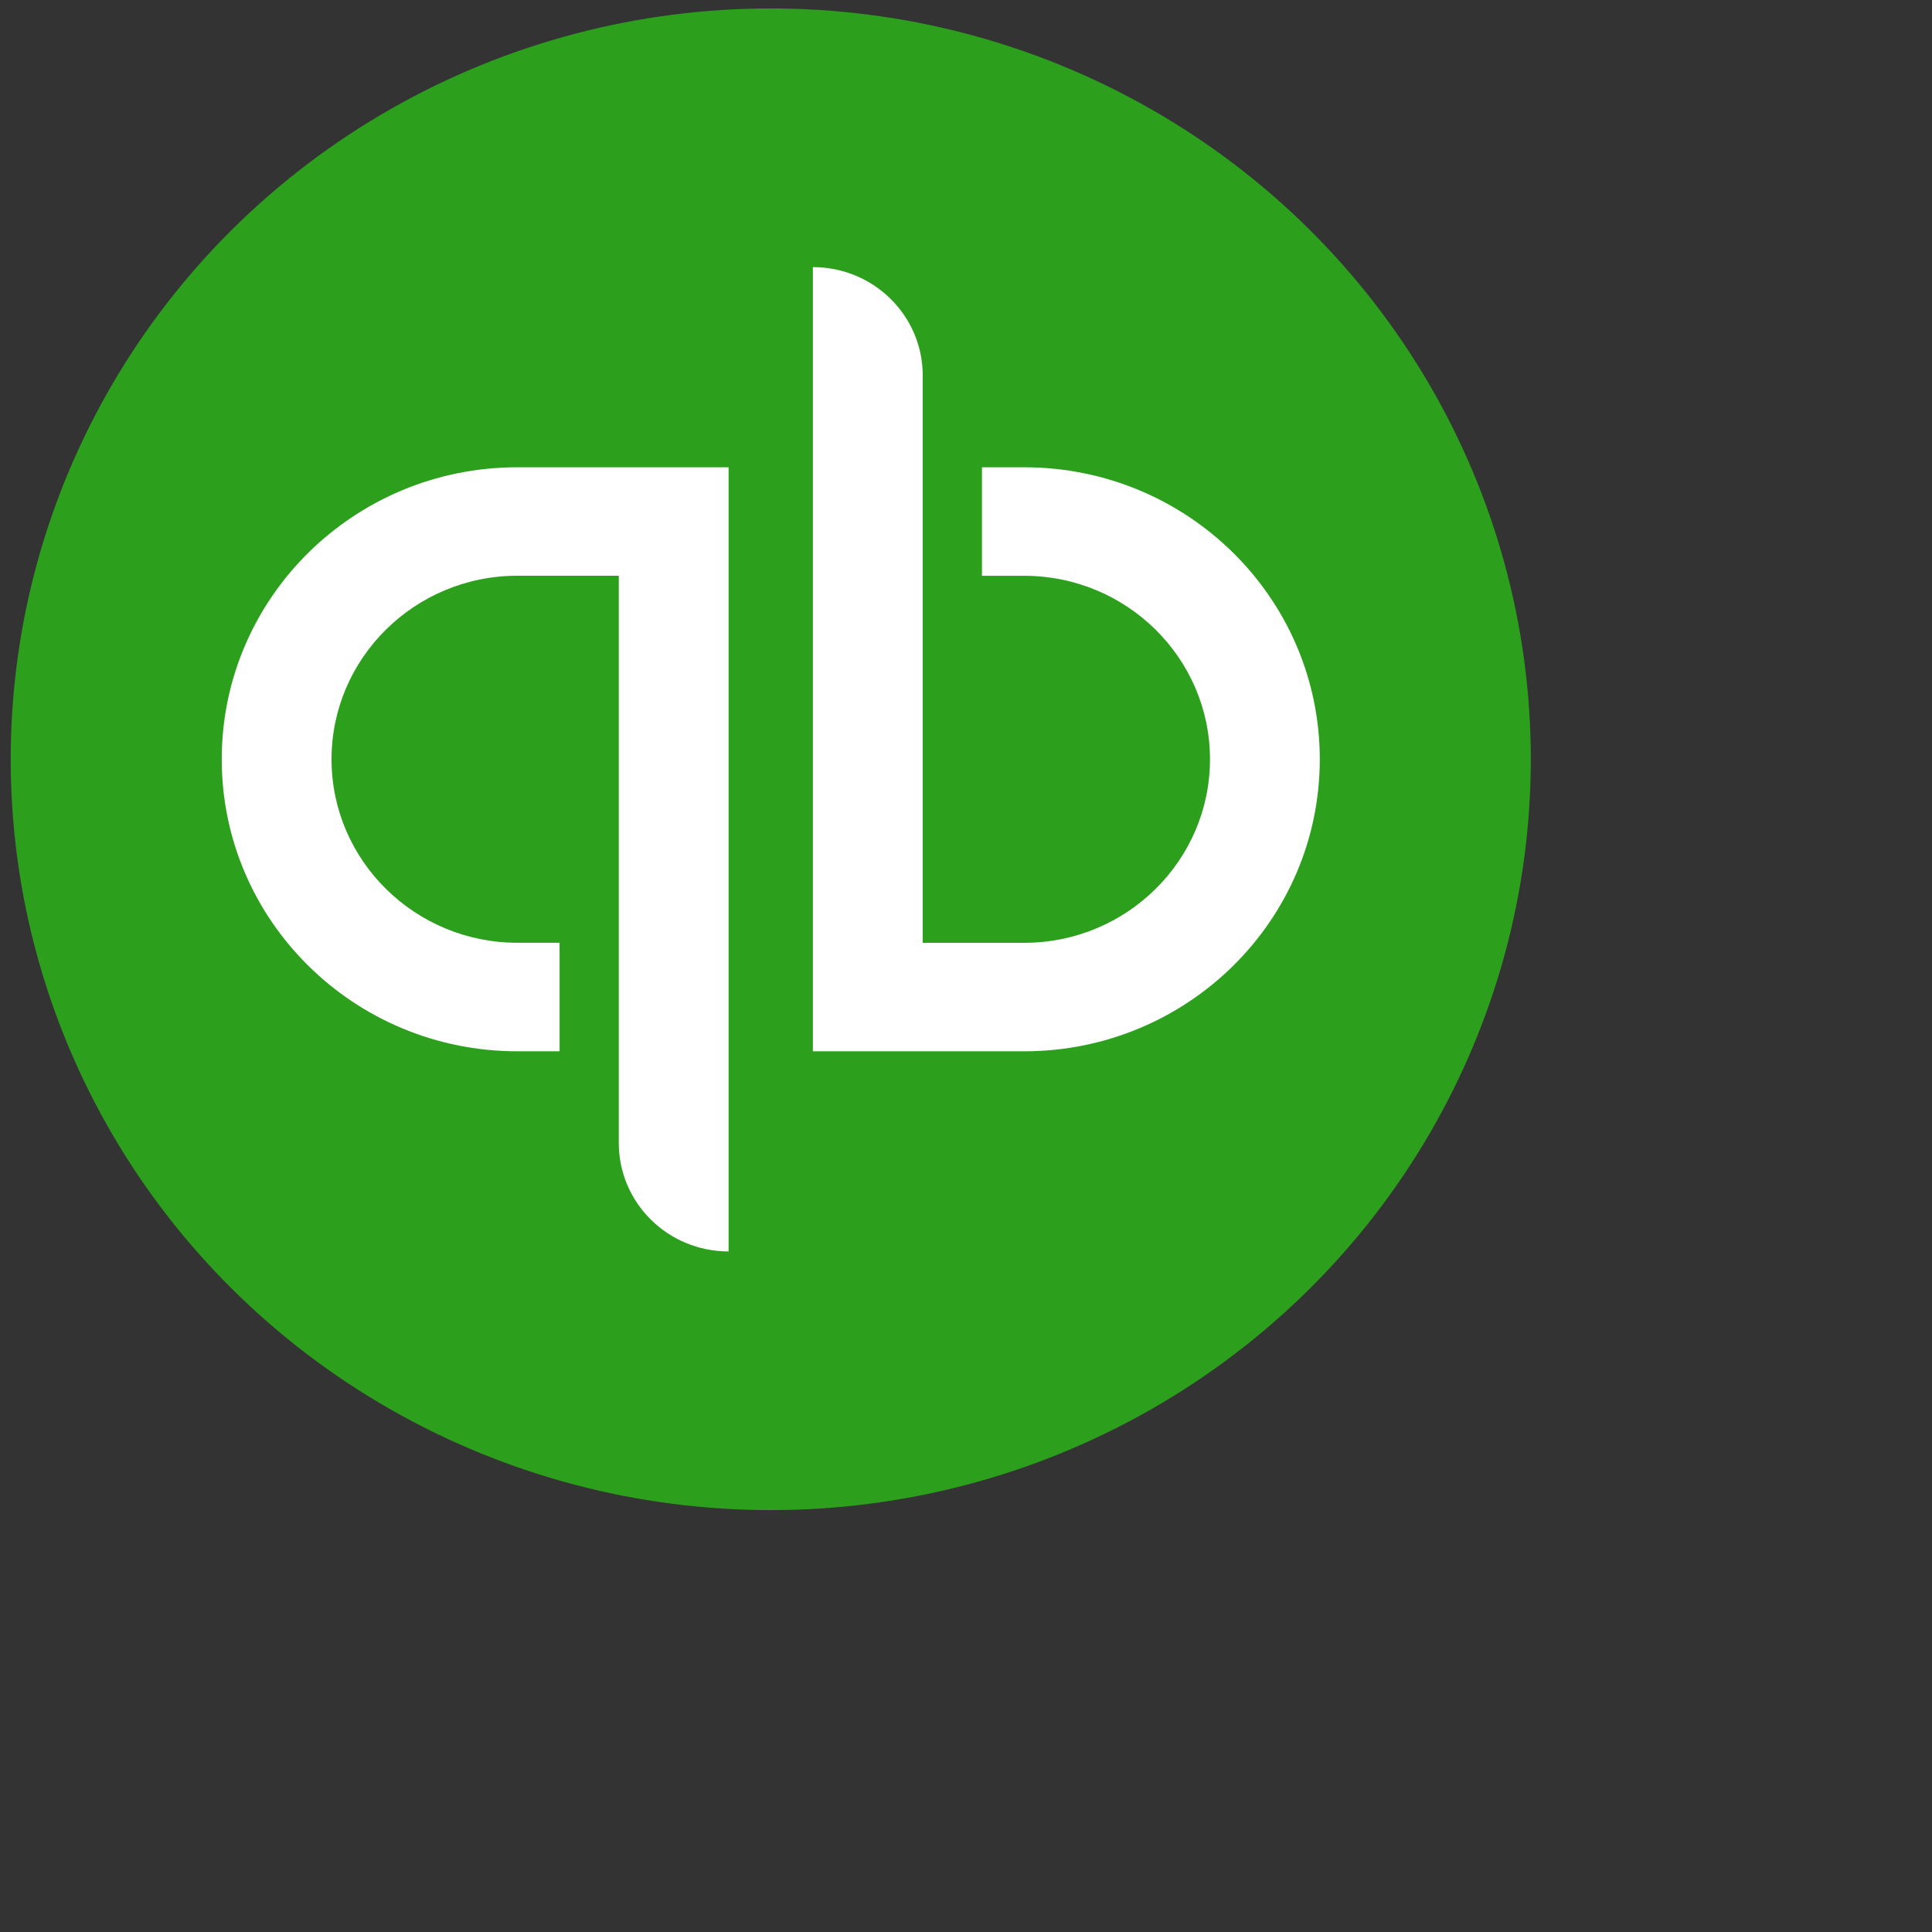 <svg xmlns="http://www.w3.org/2000/svg" width="128" height="128" viewBox="0 0 35 35" aria-label="Intuit QuickBooks" data-di-res-id="540de40c-40c4880c" data-di-rand="1607959782836">
	<rect x="0" y="0" width="35" height="35" fill="#333333" stroke="none"/>
	<g fill="none" fill-rule="nonzero">
		<g transform="translate(.08 .085)">
			<ellipse cx="13.883" cy="13.67" fill="#2CA01C" rx="13.769" ry="13.602"></ellipse>
			<path fill="#FFF" d="M3.937 13.67c0 2.921 2.397 5.29 5.355 5.29h.765v-1.966h-.765c-1.856 0-3.366-1.491-3.366-3.324 0-1.834 1.51-3.325 3.366-3.325h1.838v10.277c0 1.085.89 1.964 1.989 1.964V8.38H9.292c-2.958 0-5.355 2.368-5.355 5.29zm14.537-5.29h-.765v1.966h.765c1.856 0 3.366 1.491 3.366 3.324 0 1.834-1.51 3.325-3.366 3.325h-1.838V6.718c0-1.085-.89-1.964-1.99-1.964V18.96h3.828c2.957 0 5.355-2.368 5.355-5.29 0-2.92-2.398-5.29-5.355-5.29z"></path>
		</g>
	</g>
</svg>
